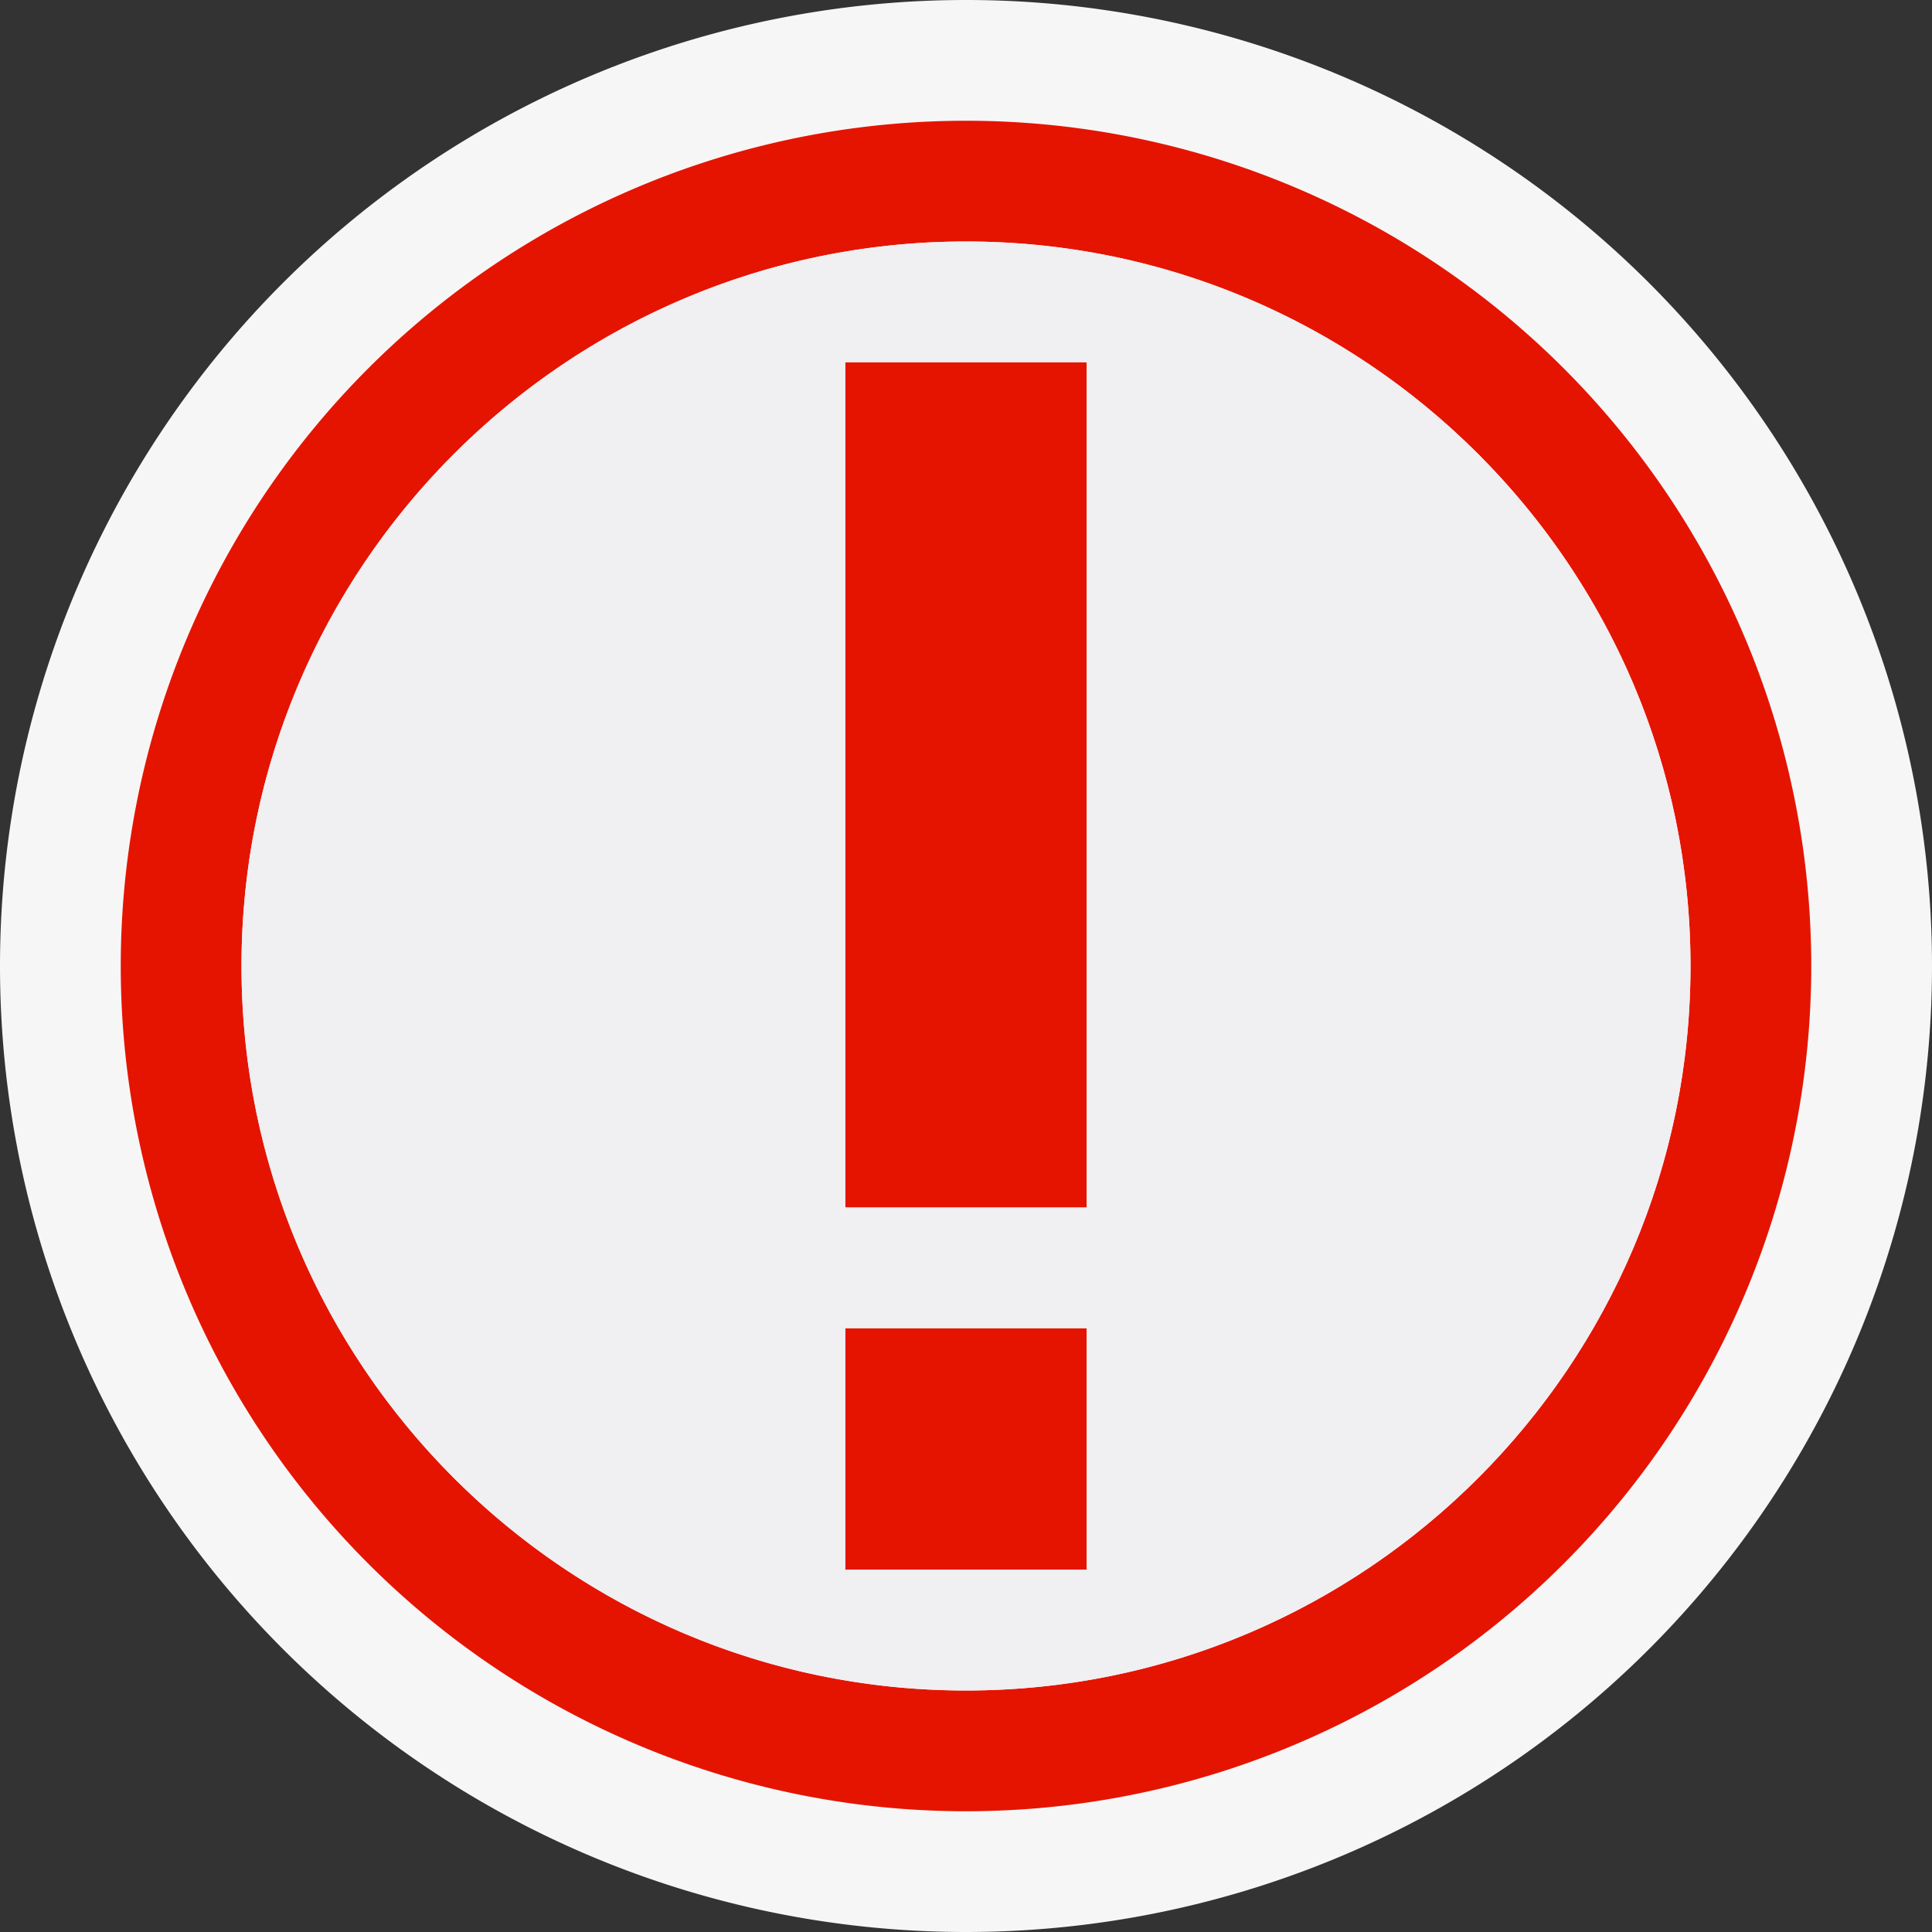 <svg xmlns="http://www.w3.org/2000/svg" viewBox="0 0 16 16"><rect x="0" y="0" width="16" height="16" fill="#333333" stroke="none"/><style>.icon-canvas-transparent{opacity:0;fill:#f6f6f6}.icon-vs-out{fill:#f6f6f6}.icon-vs-fg{fill:#f0eff1}.icon-vs-red{fill:#e51400}</style><path class="icon-canvas-transparent" d="M16 16H0V0h16v16z" id="canvas"/><path class="icon-vs-out" d="M16 8A8 8 0 1 1 0 8a8 8 0 0 1 16 0z" id="outline"/><path class="icon-vs-red" d="M8 1a7 7 0 1 0 0 14A7 7 0 0 0 8 1zm0 13c-3.309 0-6-2.691-6-6 0-3.308 2.691-6 6-6s6 2.691 6 6-2.691 6-6 6zM7 3h2v7H7V3zm0 8h2v2H7v-2z" id="iconBg"/><g id="iconFg"><path class="icon-vs-fg" d="M8 2C4.691 2 2 4.692 2 8c0 3.309 2.691 6 6 6s6-2.691 6-6c0-3.308-2.691-6-6-6zm1 11H7v-2h2v2zm0-3H7V3h2v7z"/></g></svg>